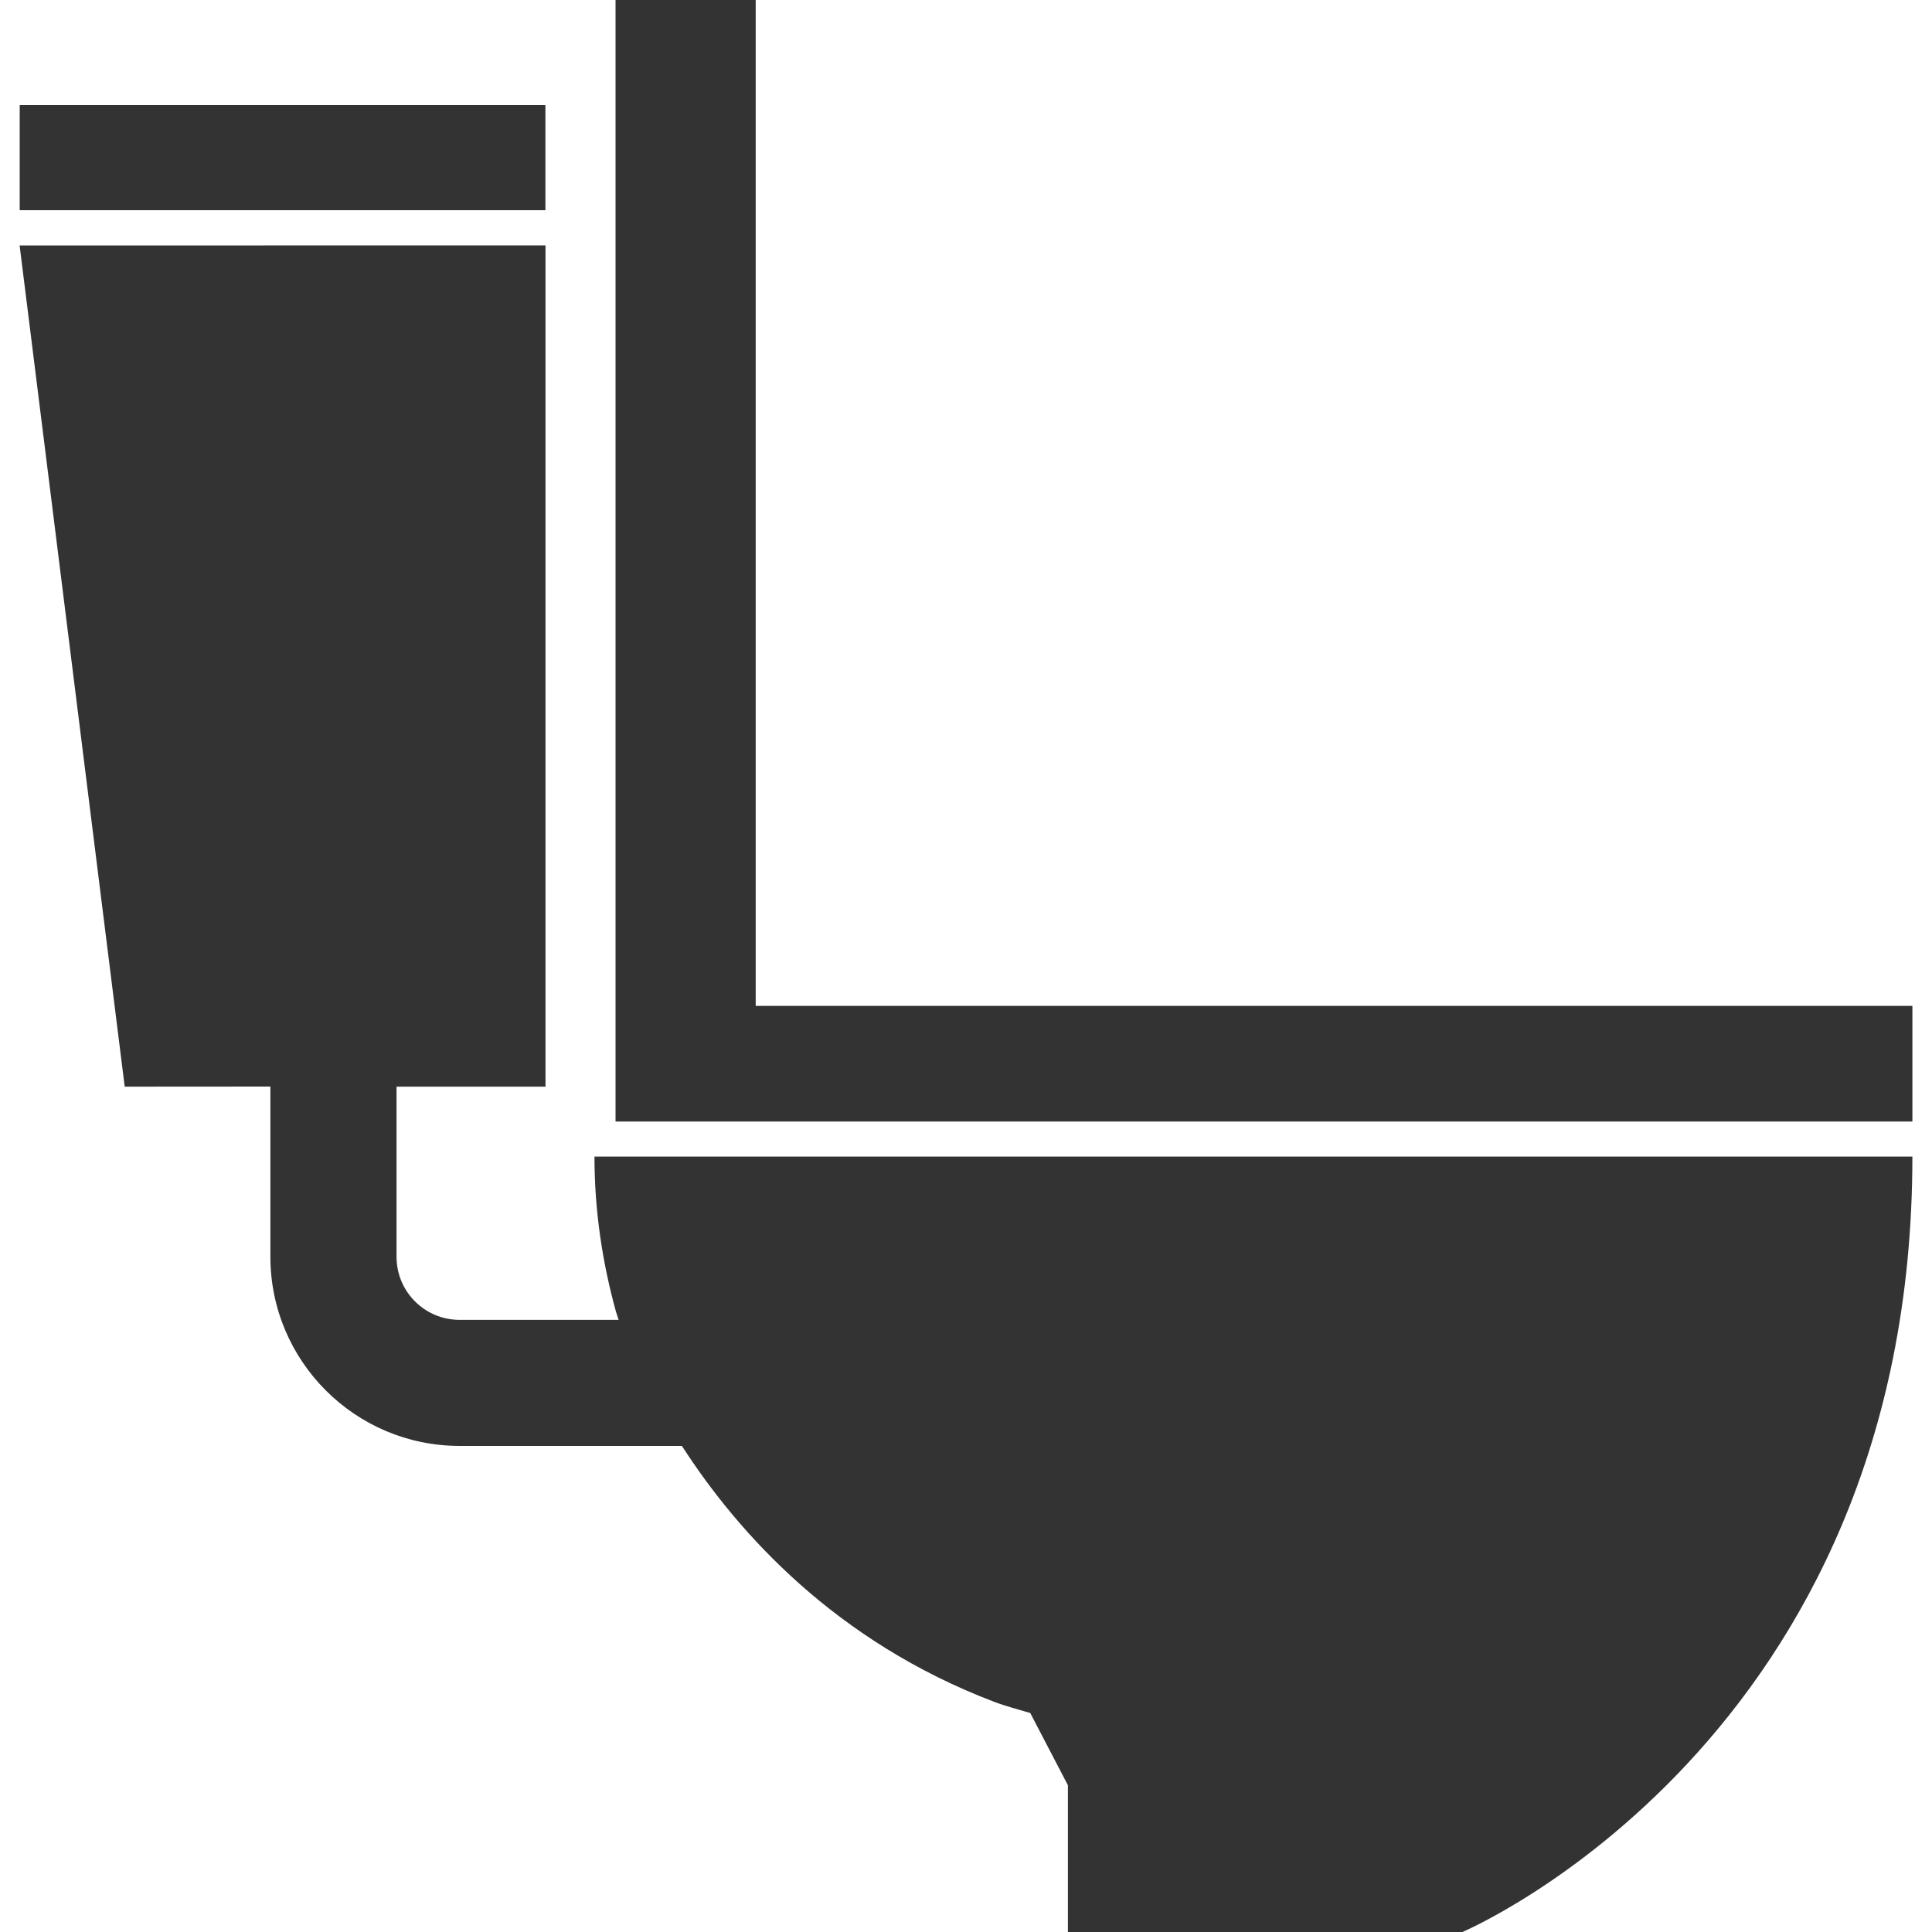 <?xml version="1.0" encoding="utf-8"?>
<!-- Generator: Adobe Illustrator 16.0.0, SVG Export Plug-In . SVG Version: 6.00 Build 0)  -->
<!DOCTYPE svg PUBLIC "-//W3C//DTD SVG 1.1//EN" "http://www.w3.org/Graphics/SVG/1.1/DTD/svg11.dtd">
<svg version="1.1" id="Capa_1" xmlns="http://www.w3.org/2000/svg" xmlns:xlink="http://www.w3.org/1999/xlink" x="0px" y="0px"
	 width="20px" height="20px" viewBox="246 0 20 20" enable-background="new 246 0 20 20" xml:space="preserve">
<g>
	<g>
		<polygon fill="#333333" points="252.372,11.61 265.797,11.61 265.797,10.413 253.823,10.413 253.823,0 252.372,0 		"/>
		<path fill="#333333" d="M246.203,2.541l1.088,8.708l1.508-0.001v1.762c0,1.08,0.878,1.958,1.958,1.958h2.302
			c0.582,0.903,1.59,2.024,3.232,2.649c0.118,0.045,0.244,0.077,0.367,0.114h0.006l0.391,0.75V20h4.084c0,0,4.658-1.973,4.658-8.027
			h-13.643c0,0.566,0.083,1.099,0.222,1.604c0,0,0.009,0.03,0.028,0.086h-1.647c-0.36,0-0.652-0.292-0.652-0.652v-1.762h1.542V2.54
			L246.203,2.541z"/>
		<rect x="246.204" y="1.088" fill="#333333" width="5.442" height="1.088"/>
	</g>
</g>
</svg>
